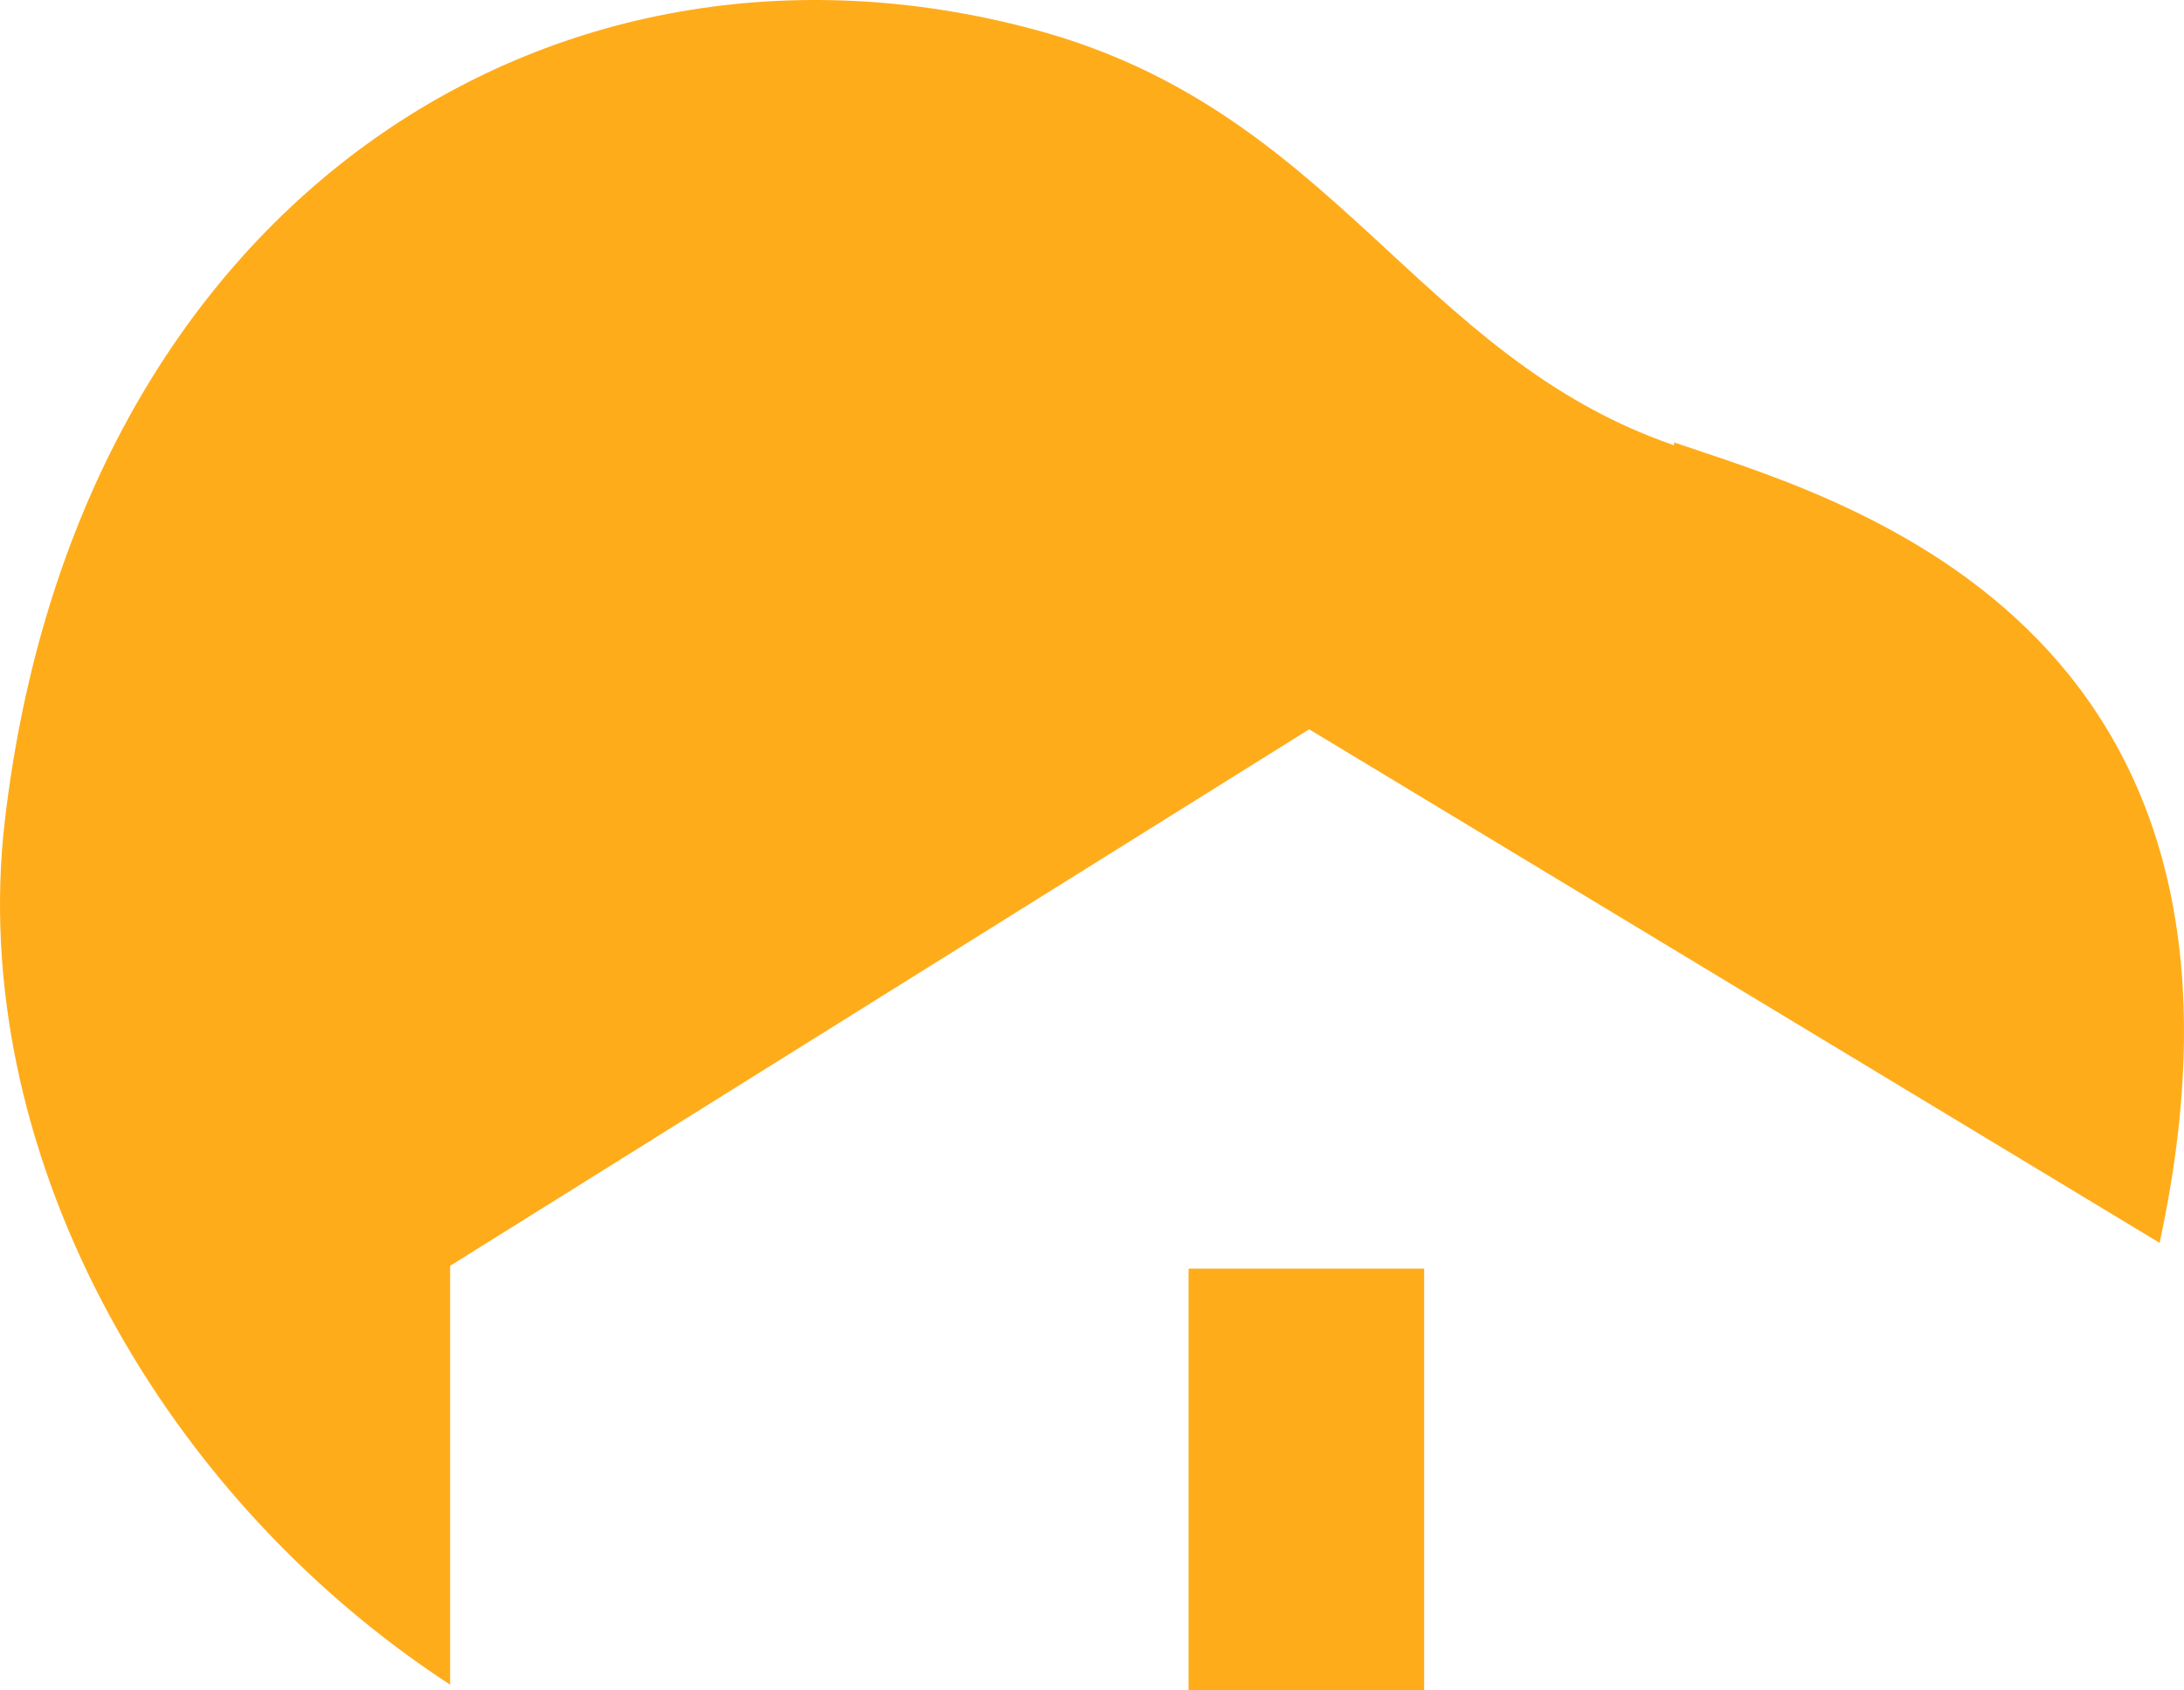 <svg width="155" height="120" viewBox="0 0 155 120" fill="none" xmlns="http://www.w3.org/2000/svg">
<path fill-rule="evenodd" clip-rule="evenodd" d="M118.809 31.609C100.458 25.296 94.748 7.78 73.338 2.078C39.082 -7.087 5.438 14.501 0.34 58.289C-2.31 81.1 10.739 105.743 31.946 119.593V89.858L92.913 51.772L153.269 88.228C162.853 43.829 130.024 35.275 118.809 31.405V31.609Z" fill="#FFAC1B"/>
<path d="M101.072 90.059H84.352V119.997H101.072V90.059Z" fill="#FFAC1B"/>
</svg>
